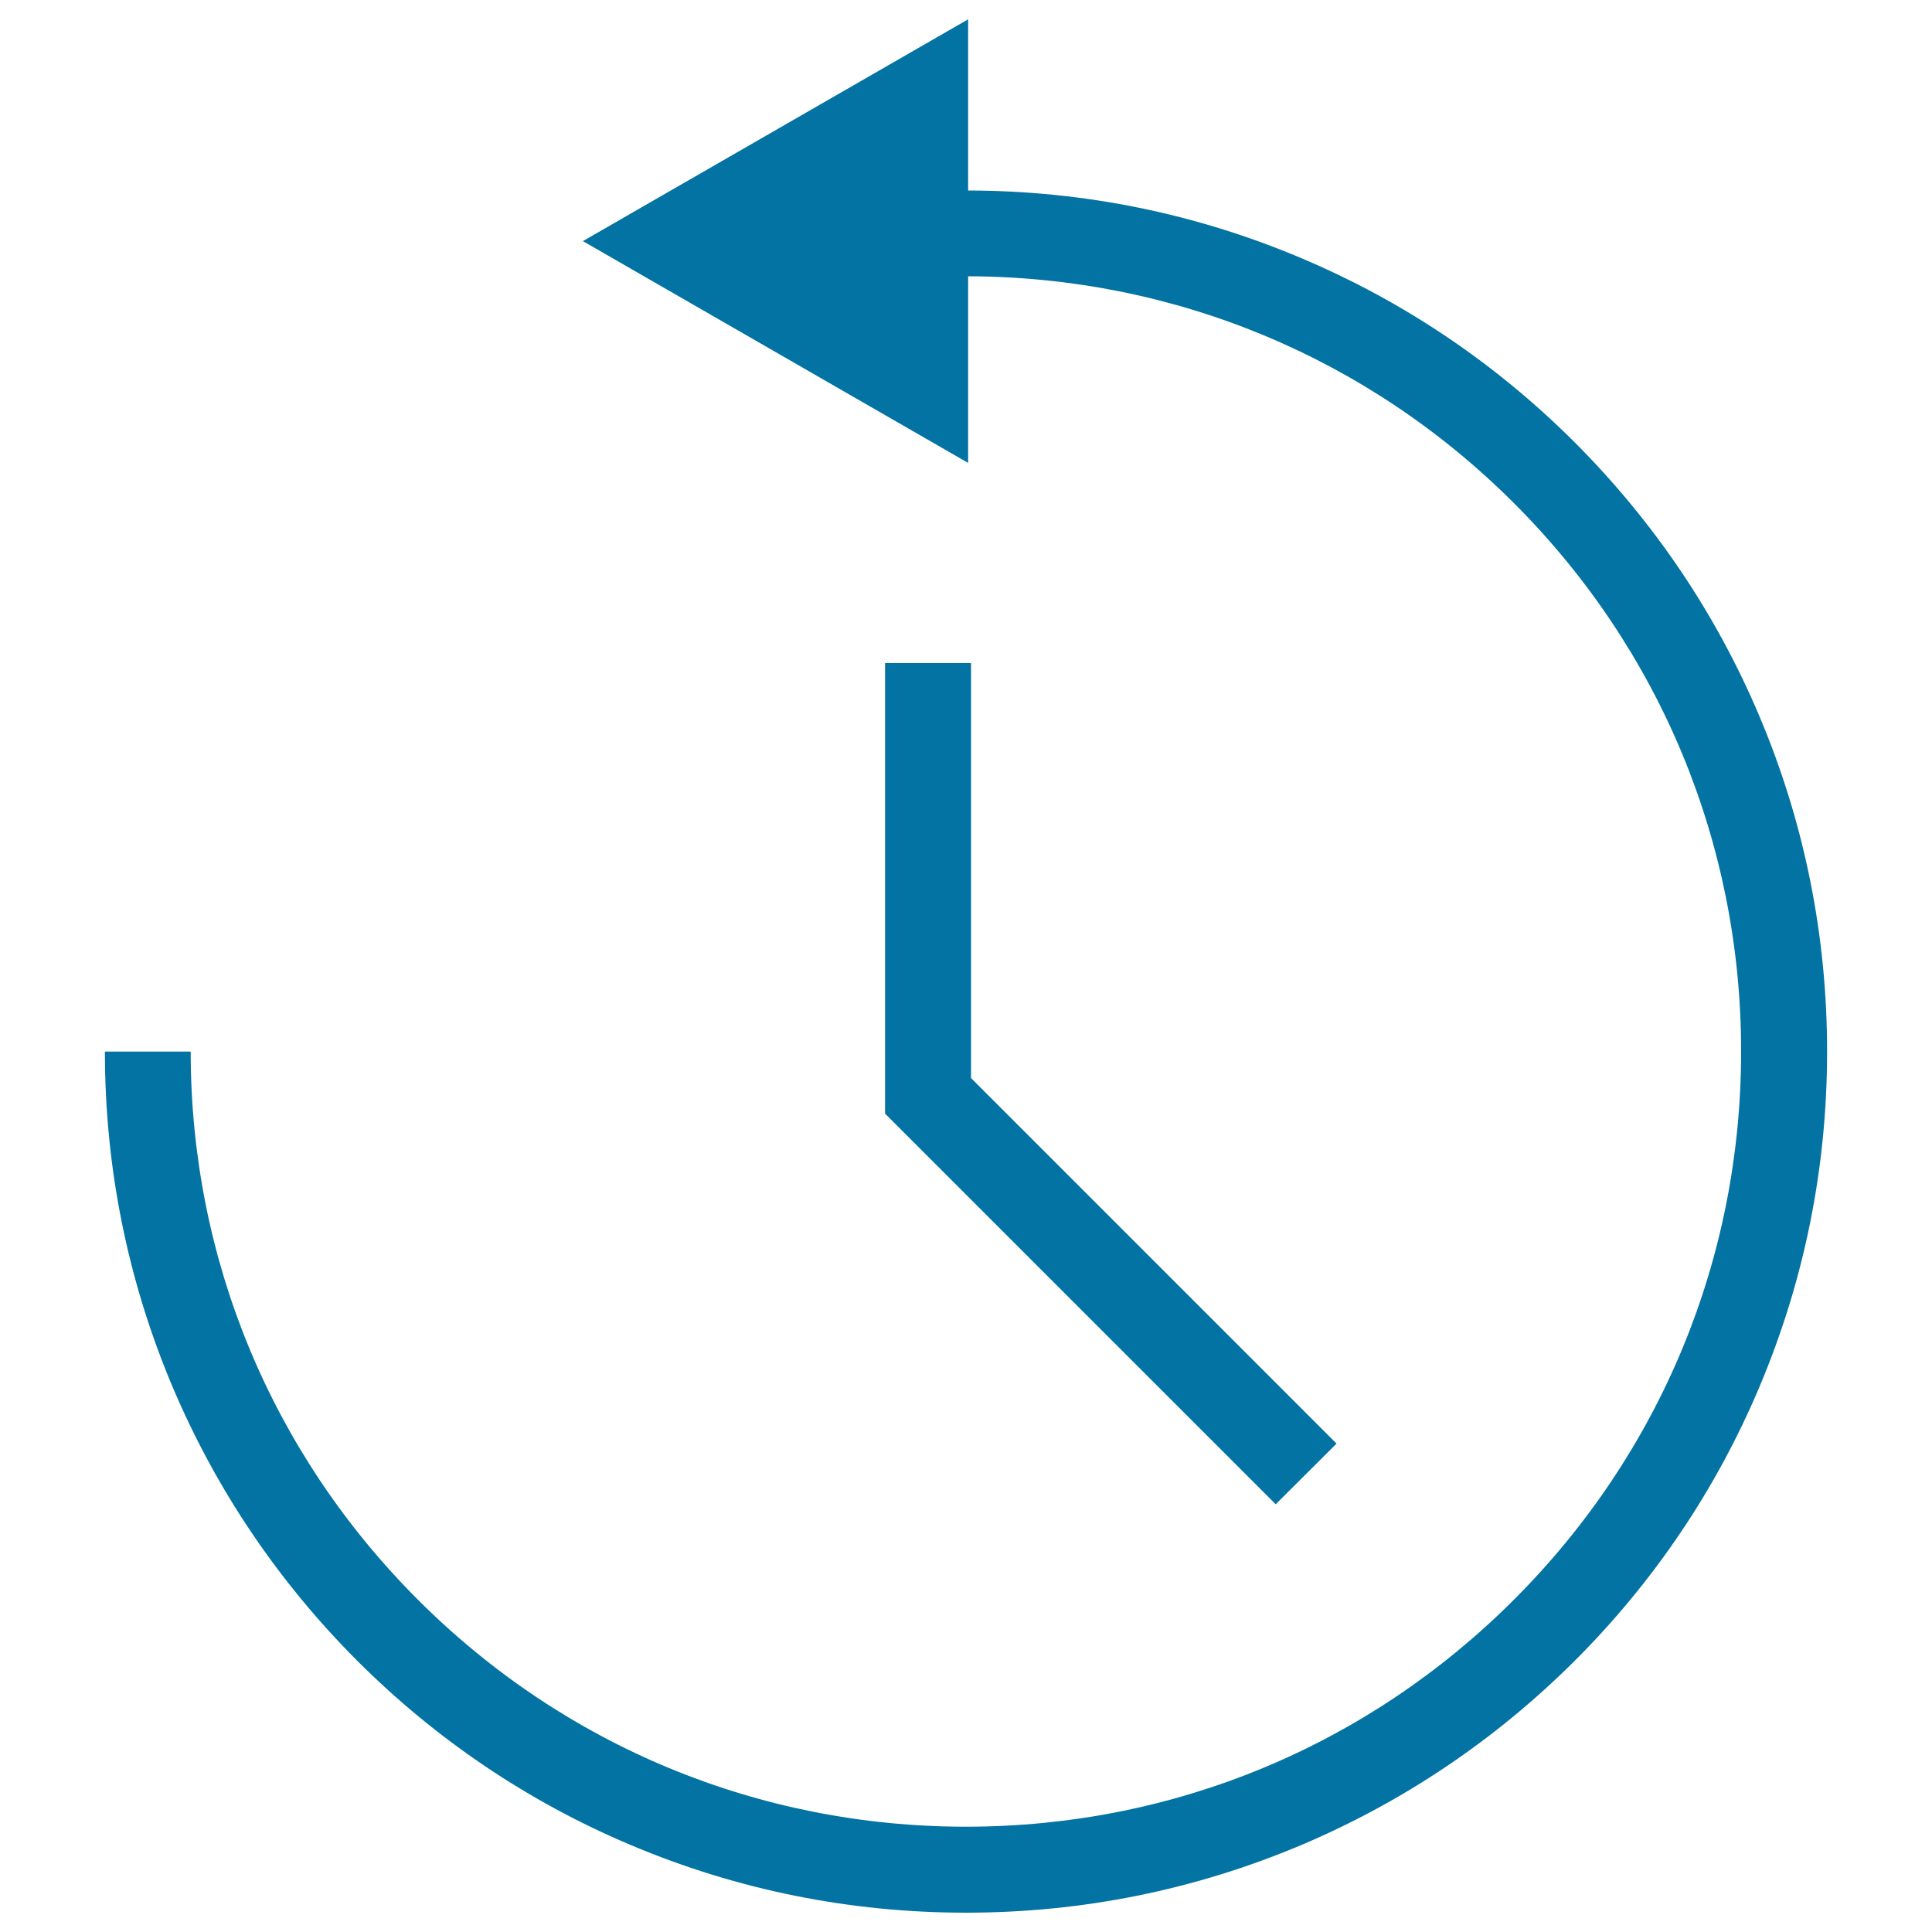 <svg xmlns="http://www.w3.org/2000/svg" viewBox="0 0 1000 1000" style="fill:#0273a2">
<title>History Record SVG icon</title>
<path d="M910.7,370.8c-22.4-53.1-54.6-100.7-95.5-141.7c-40.9-40.9-88.6-73.1-141.7-95.5c-54.6-23.1-112.6-34.9-172.4-35V10L301.7,124.8l199.4,114.8V143c106.8,0.3,207.1,42,282.6,117.5c75.8,75.8,117.5,176.6,117.5,283.7c0,107.2-41.7,207.9-117.5,283.7C707.9,903.8,607.2,945.5,500,945.5S292.1,903.8,216.3,828C140.5,752.2,98.7,651.5,98.7,544.3H54.3c0,60.2,11.8,118.5,35,173.5c22.5,53.1,54.6,100.7,95.5,141.7c40.9,40.9,88.6,73.1,141.7,95.5c55,23.2,113.3,35,173.5,35c60.2,0,118.5-11.8,173.5-35c53.1-22.5,100.7-54.6,141.7-95.5c40.9-40.9,73.1-88.6,95.5-141.7c23.2-55,35-113.3,35-173.5C945.7,484.1,933.9,425.7,910.7,370.8z"/><path d="M660.3,778.6L458.1,576.4V343.2h44.5V558l189.2,189.2L660.3,778.6z"/>
</svg>